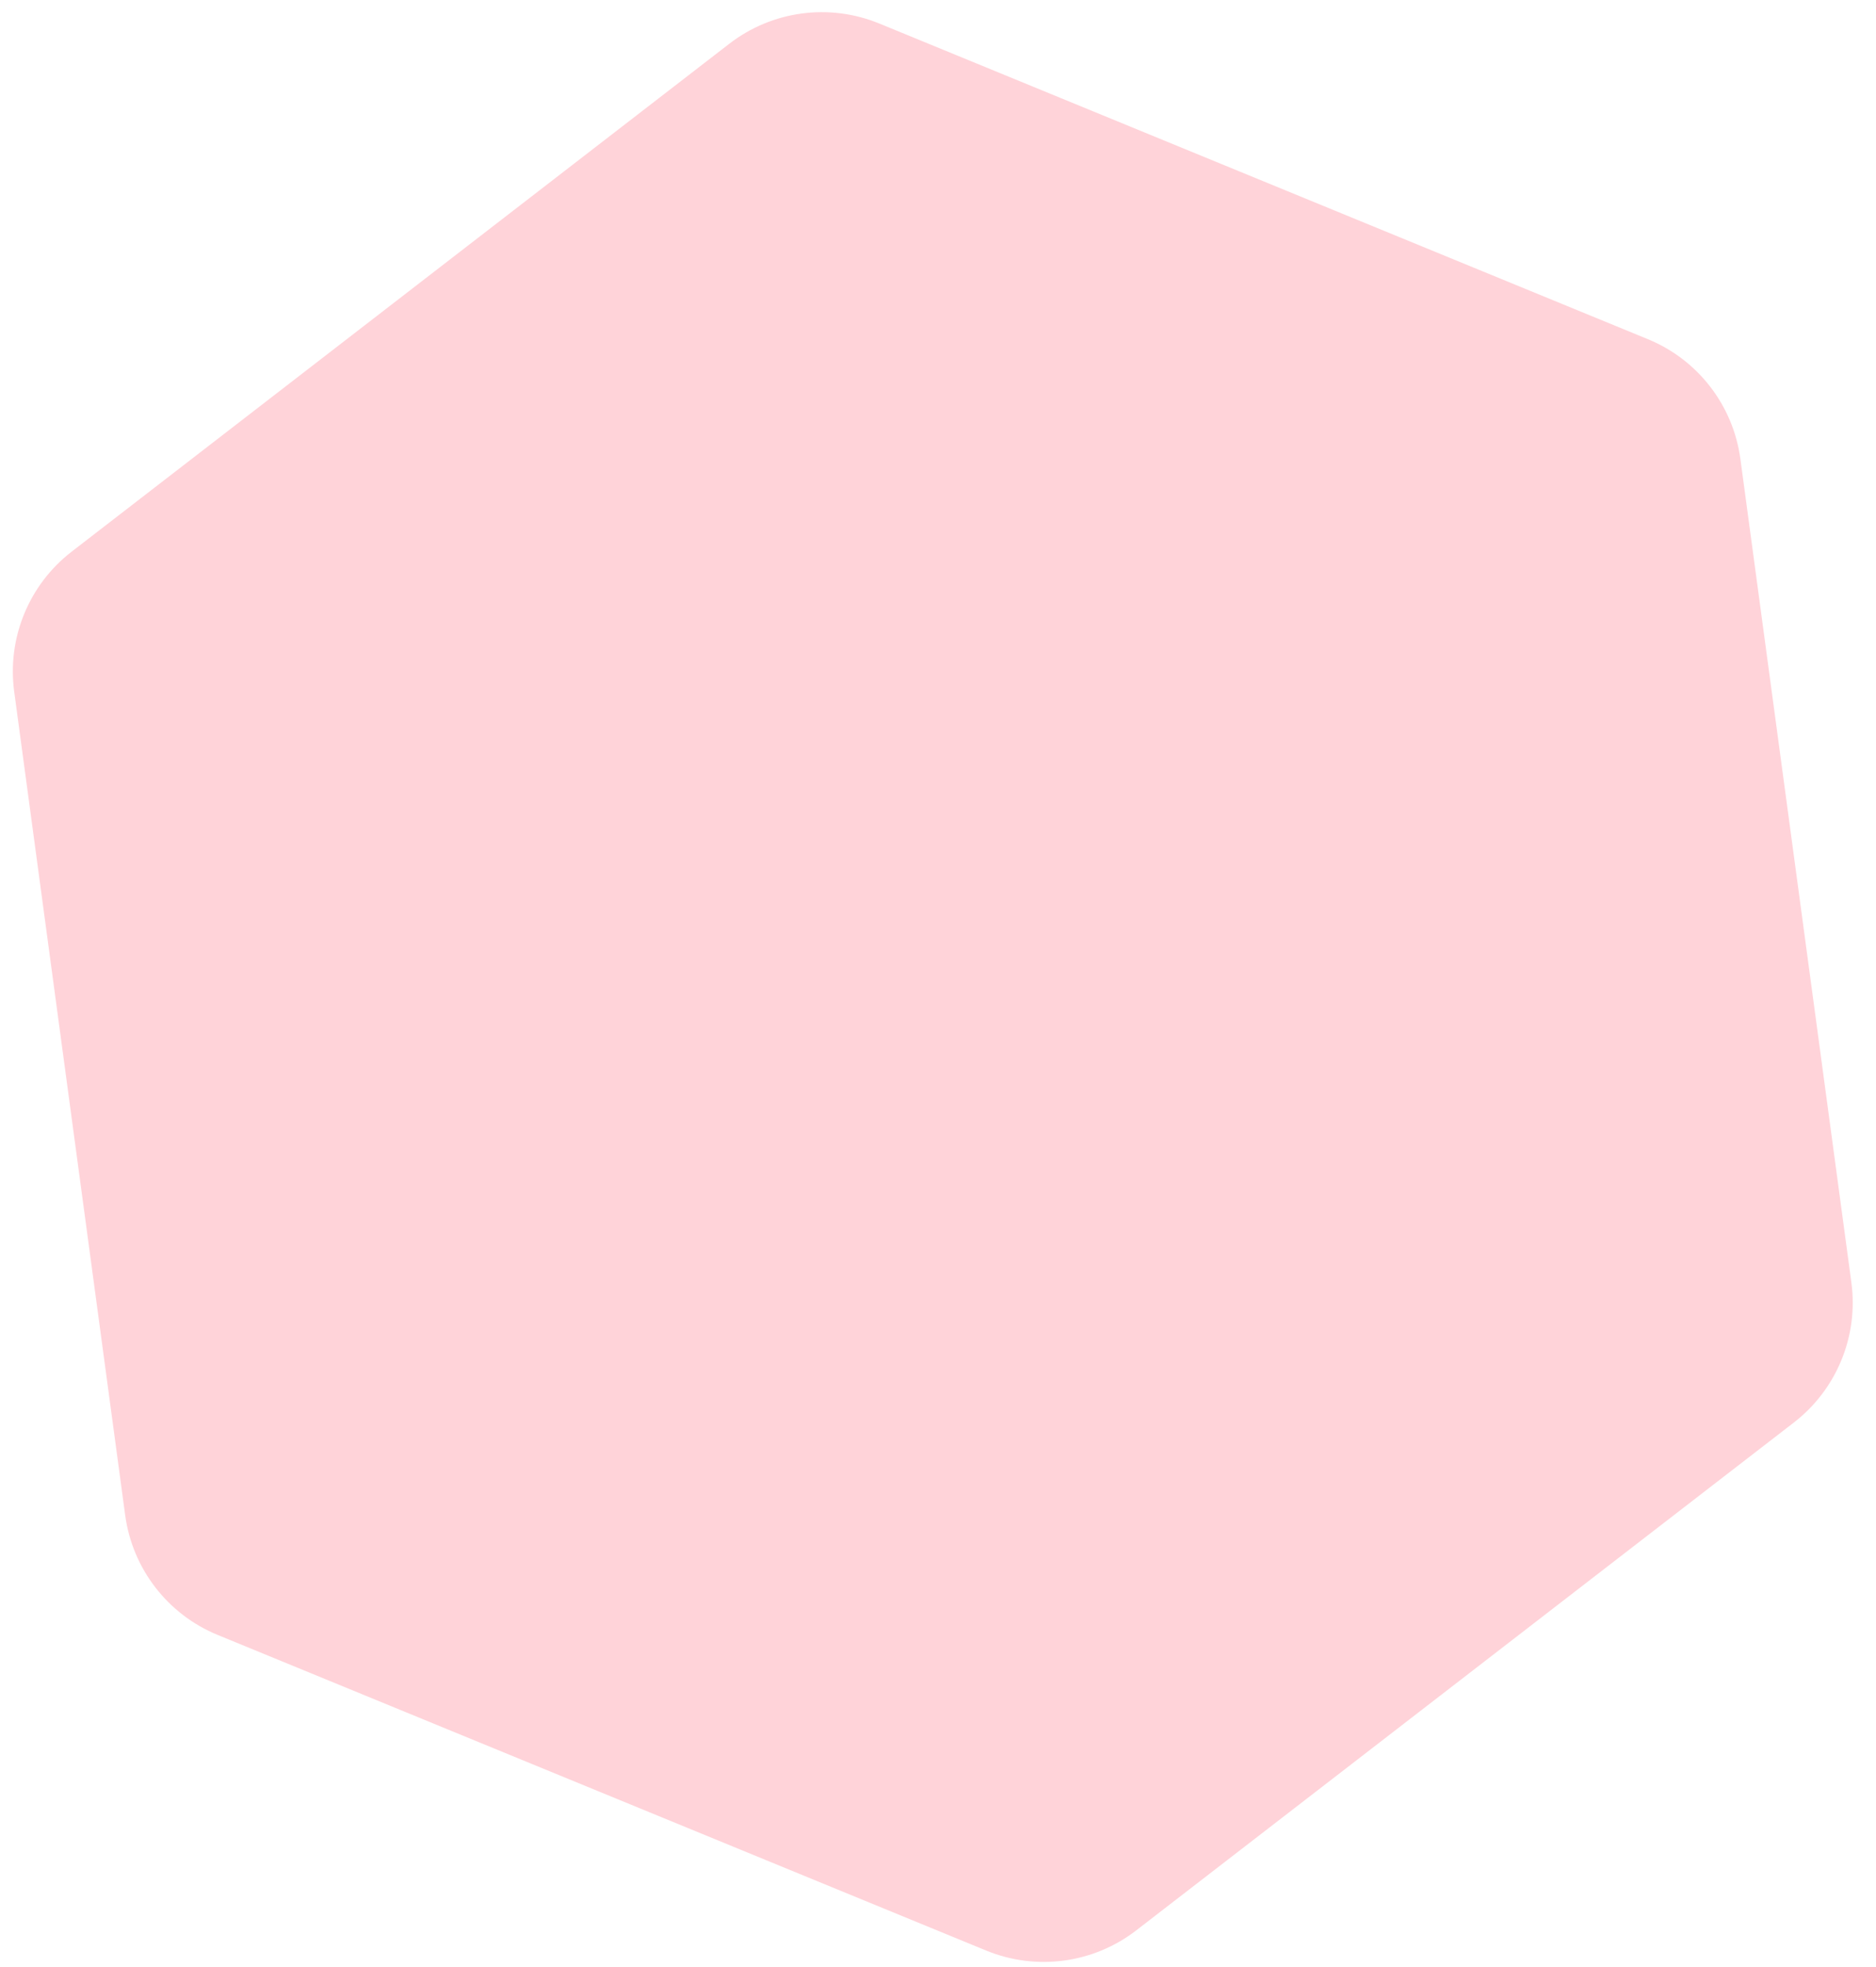<svg xmlns="http://www.w3.org/2000/svg" width="62" height="65" viewBox="0 0 62 65" fill="none"><path d="M54.462 11.209C56.115 11.887 57.28 13.396 57.518 15.166L61.186 42.381C61.425 44.152 60.7 45.915 59.287 47.007L37.551 63.791C36.138 64.882 34.249 65.137 32.596 64.459L7.193 54.027C5.541 53.349 4.376 51.84 4.137 50.07L0.469 22.854C0.231 21.084 0.955 19.321 2.369 18.229L24.104 1.445C25.518 0.353 27.407 0.099 29.059 0.777L54.462 11.209Z" fill="#FFD3D9"></path></svg>